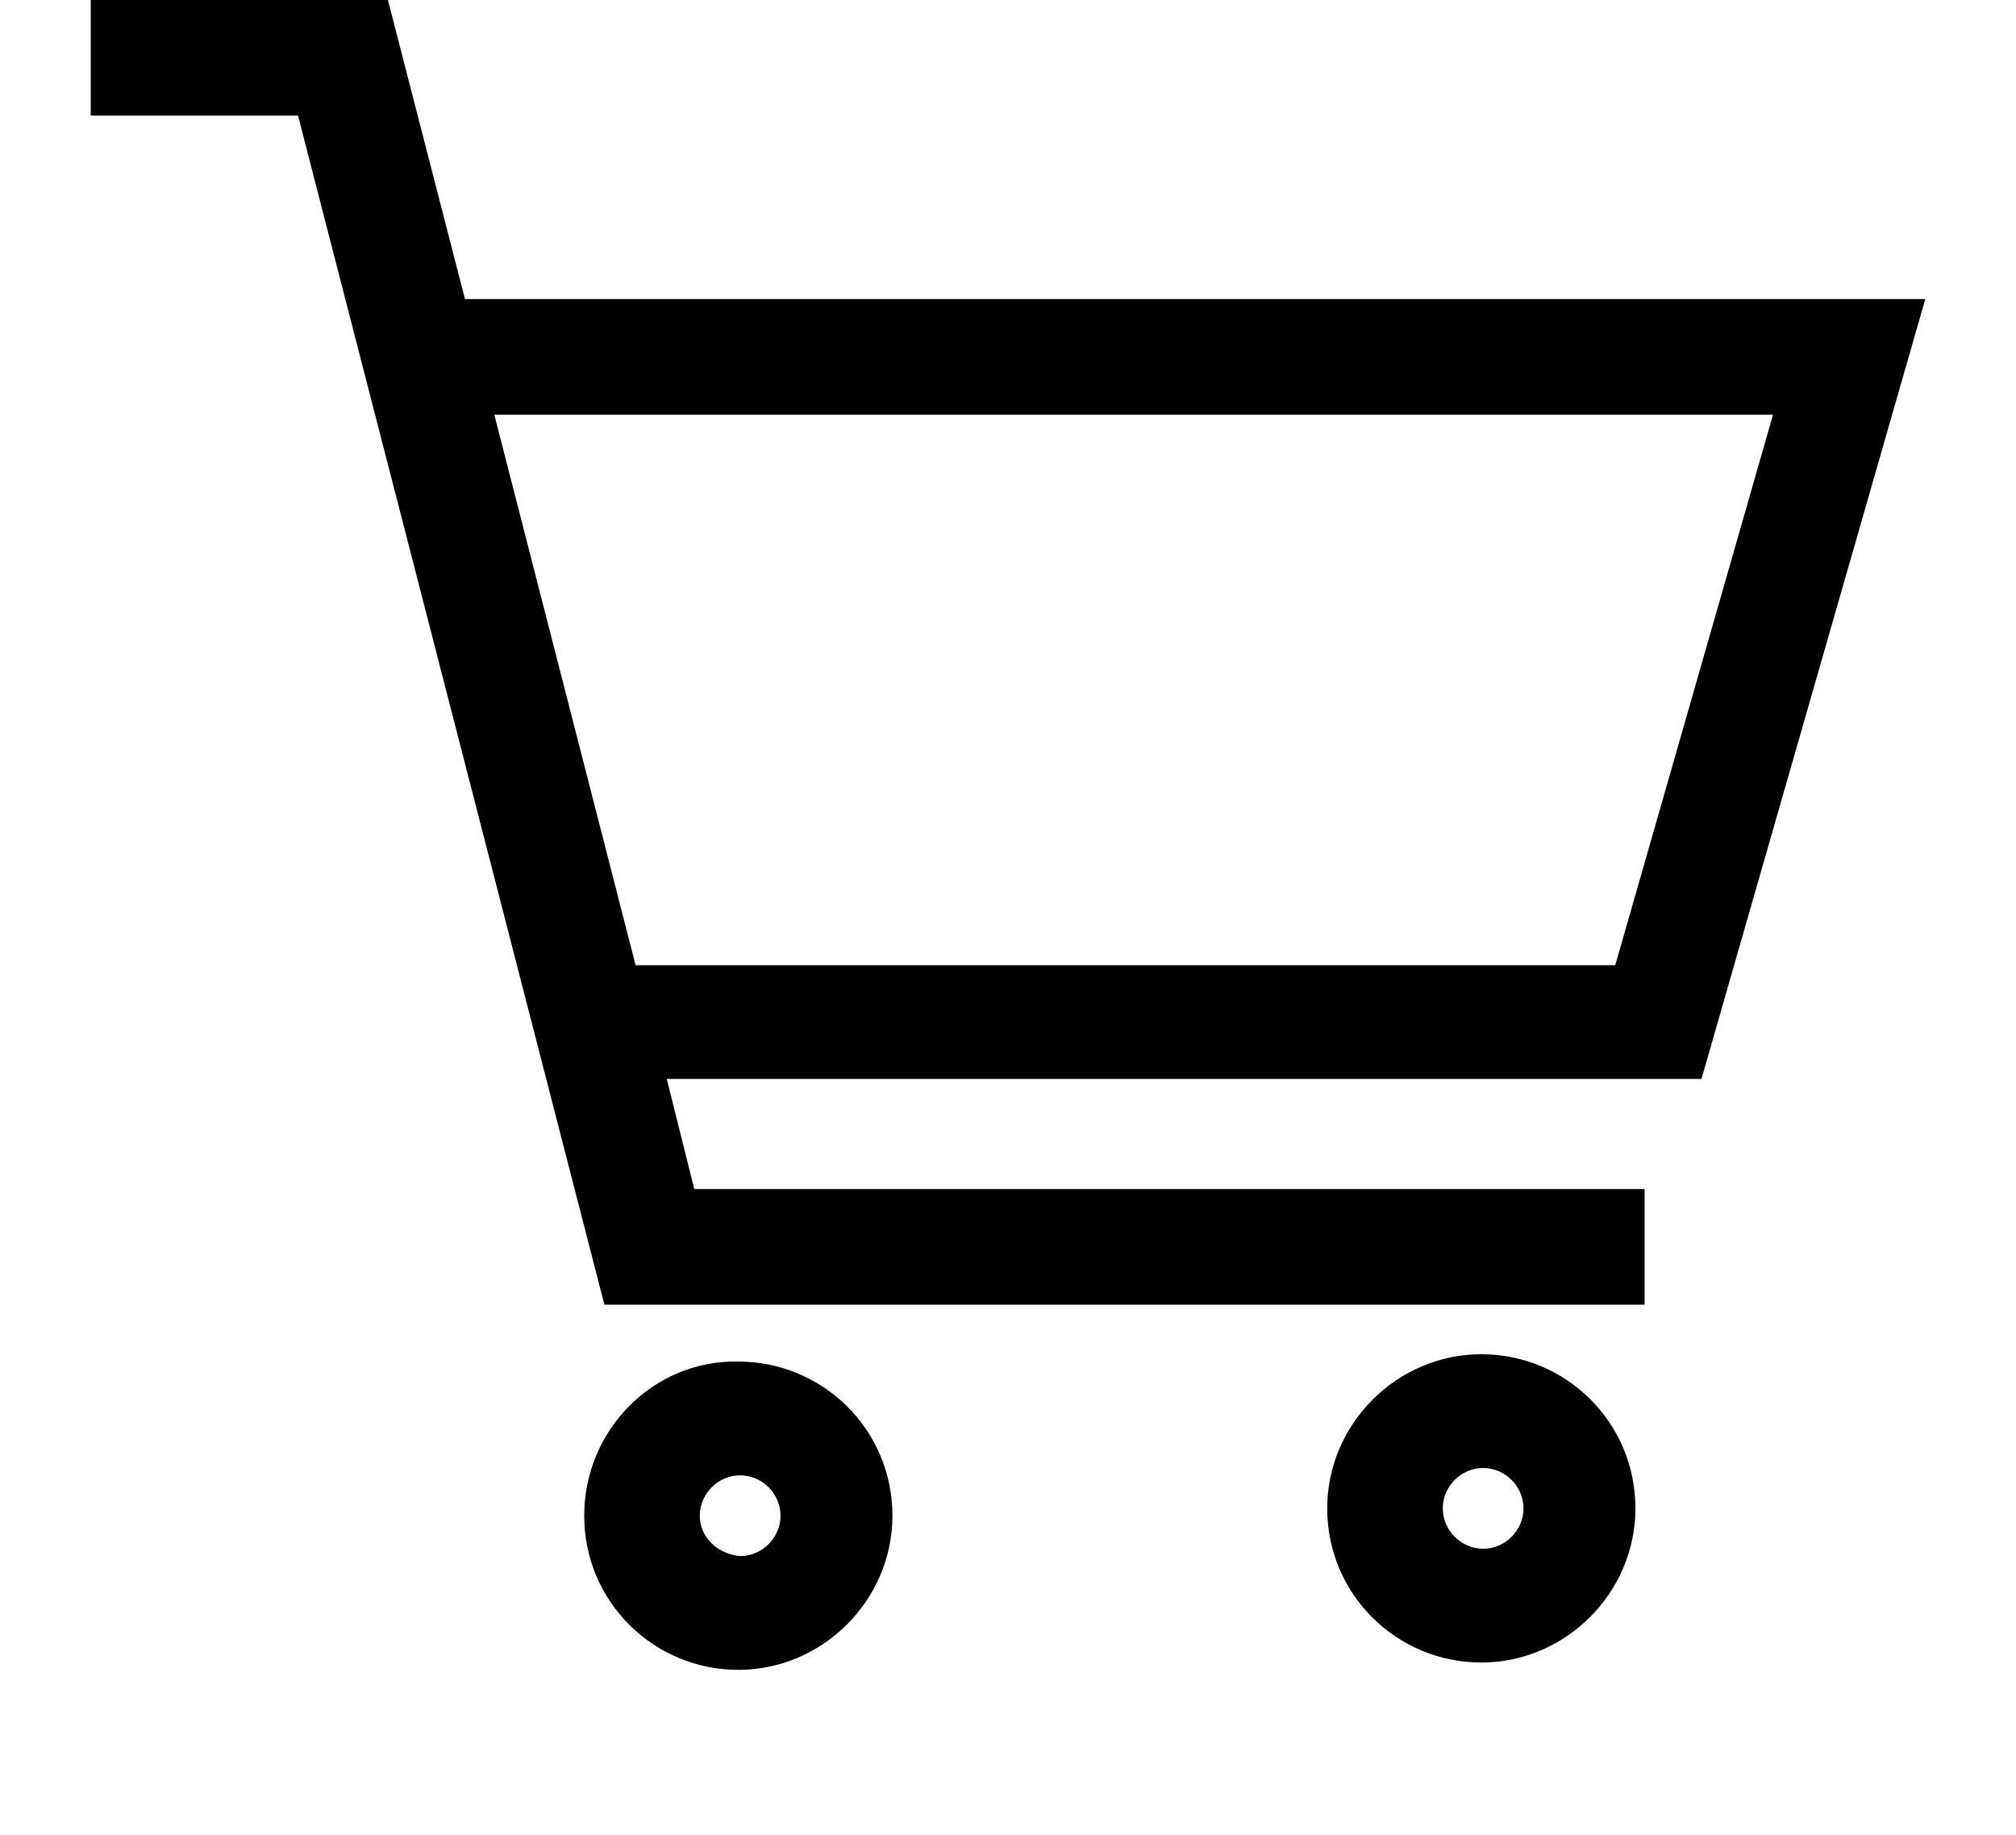 <?xml version="1.0" encoding="utf-8"?>
<!-- Generator: Adobe Illustrator 24.0.3, SVG Export Plug-In . SVG Version: 6.00 Build 0)  -->
<svg version="1.1" id="レイヤー_1" xmlns="http://www.w3.org/2000/svg" xmlns:xlink="http://www.w3.org/1999/xlink" x="0px"
	 y="0px" viewBox="0 0 100 100" style="enable-background:new 0 0 100 100;" xml:space="preserve" width="100" height="91">
<style type="text/css">
	.st0{clip-path:url(#SVGID_2_);}
	.st1{clip-path:url(#SVGID_4_);}
</style>
<g>
	<path d="M22,22.6h69.7l-8.6,30H29.7L22,22.6z M0,0v6.3h11.3L28,71.1h56.7v-6.3H32.9l-1.5-6h56.4L100,16.3H20.4L16.2,0H0z"/>
	<g>
		<g>
			<defs>
				<rect id="SVGID_1_" y="0" width="100" height="91"/>
			</defs>
			<clipPath id="SVGID_2_">
				<use xlink:href="#SVGID_1_"  style="overflow:visible;"/>
			</clipPath>
			<path class="st0" d="M67.4,82.2c0,4.7,3.8,8.4,8.4,8.4s8.4-3.8,8.4-8.4c0-4.7-3.8-8.4-8.4-8.4S67.4,77.6,67.4,82.2 M73.7,82.2
				c0-1.2,1-2.2,2.2-2.2c1.2,0,2.2,1,2.2,2.2c0,1.2-1,2.2-2.2,2.2C74.7,84.4,73.7,83.4,73.7,82.2"/>
		</g>
		<g>
			<defs>
				<rect id="SVGID_3_" y="0" width="100" height="91"/>
			</defs>
			<clipPath id="SVGID_4_">
				<use xlink:href="#SVGID_3_"  style="overflow:visible;"/>
			</clipPath>
			<path class="st1" d="M26.9,82.6c0,4.7,3.8,8.4,8.4,8.4c4.6,0,8.4-3.8,8.4-8.4c0-4.7-3.8-8.4-8.4-8.4
				C30.7,74.1,26.9,77.9,26.9,82.6 M33.2,82.6c0-1.2,1-2.2,2.2-2.2c1.2,0,2.2,1,2.2,2.2c0,1.2-1,2.2-2.2,2.2
				C34.2,84.7,33.2,83.8,33.2,82.6"/>
		</g>
	</g>
</g>
</svg>
